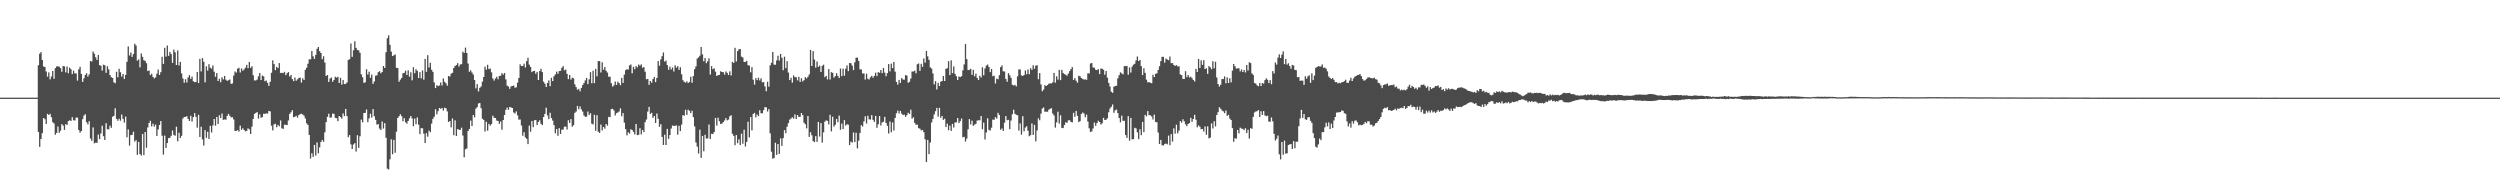 <?xml version="1.0" encoding="UTF-8"?>
<svg xmlns="http://www.w3.org/2000/svg" width="1920" height="150">
  <path d="M0 75.000h1v1.000H0zM1 75.000h1v1.000H1zM2 75.000h1v1.000H2zM3 75.000h1v1.000H3zM4 75.000h1v1.000H4zM5 75.000h1v1.000H5zM6 75.000h1v1.000H6zM7 75.000h1v1.000H7zM8 75.000h1v1.000H8zM9 75.000h1v1.000H9zM10 75.000h1v1.000H10zM11 75.000h1v1.000H11zM12 75.000h1v1.000H12zM13 75.000h1v1.000H13zM14 75.000h1v1.000H14zM15 75.000h1v1.000H15zM16 75.000h1v1.000H16zM17 75.000h1v1.000H17zM18 75.000h1v1.000H18zM19 75.000h1v1.000H19zM20 75.000h1v1.000H20zM21 75.000h1v1.000H21zM22 75.000h1v1.000H22zM23 75.000h1v1.000H23zM24 75.000h1v1.000H24zM25 75.000h1v1.000H25zM26 75.000h1v1.000H26zM27 75.000h1v1.000H27zM28 75.000h1v1.000H28zM29 50.083h1v51.246H29zM30 41.267h1v71.532H30zM31 40.017h1v66.664H31zM32 46.018h1v56.265H32zM33 51.062h1v39.559H33zM34 51.481h1v40.045H34zM35 54.867h1v40.299H35zM36 58.852h1v28.560H36zM37 55.598h1v32.713H37zM38 60.931h1v26.444H38zM39 58.722h1v31.353H39zM40 54.542h1v39.316H40zM41 60.488h1v34.362H41zM42 52.378h1v51.122H42zM43 51.064h1v51.018H43zM44 50.904h1v46.274H44zM45 51.264h1v50.686H45zM46 52.339h1v47.990H46zM47 55.162h1v40.151H47zM48 50.762h1v45.712H48zM49 50.931h1v48.831H49zM50 55.569h1v39.711H50zM51 51.106h1v44.894H51zM52 56.242h1v36.814H52zM53 51.917h1v40.453H53zM54 53.171h1v39.732H54zM55 56.930h1v33.060H55zM56 54.281h1v38.068H56zM57 56.392h1v36.123H57zM58 56.353h1v33.943H58zM59 61.913h1v28.408H59zM60 53.237h1v46.651H60zM61 51.280h1v50.633H61zM62 56.789h1v43.850H62zM63 62.871h1v28.663H63zM64 60.149h1v28.641H64zM65 57.549h1v30.163H65zM66 56.289h1v37.635H66zM67 58.816h1v36.739H67zM68 57.154h1v35.939H68zM69 46.901h1v59.454H69zM70 47.271h1v60.866H70zM71 39.569h1v58.286H71zM72 41.252h1v68.814H72zM73 43.981h1v65.566H73zM74 46.008h1v63.738H74zM75 42.166h1v61.232H75zM76 50.023h1v56.844H76zM77 50.488h1v51.976H77zM78 54.246h1v42.251H78zM79 49.680h1v54.920H79zM80 50.101h1v57.432H80zM81 55.905h1v38.707H81zM82 50.856h1v48.359H82zM83 53.234h1v46.109H83zM84 57.590h1v38.885H84zM85 59.290h1v38.860H85zM86 59.850h1v29.794H86zM87 63.236h1v25.774H87zM88 63.875h1v19.286H88zM89 55.094h1v36.212H89zM90 59.343h1v33.357H90zM91 52.826h1v38.359H91zM92 55.486h1v37.247H92zM93 58.836h1v29.109H93zM94 56.809h1v34.486H94zM95 60.616h1v33.540H95zM96 57.554h1v31.978H96zM97 47.469h1v57.939H97zM98 35.651h1v63.718H98zM99 42.575h1v69.248H99zM100 40.368h1v63.410H100zM101 43.715h1v59.886H101zM102 41.522h1v59.627H102zM103 33.577h1v75.159H103zM104 34.973h1v72.643H104zM105 46.538h1v72.370H105zM106 45.618h1v63.397H106zM107 51.706h1v66.614H107zM108 41.082h1v78.437H108zM109 43.636h1v59.290H109zM110 46.277h1v72.883H110zM111 46.796h1v54.562H111zM112 48.513h1v64.929H112zM113 54.555h1v43.346H113zM114 54.111h1v40.358H114zM115 57.651h1v35.103H115zM116 56.648h1v40.418H116zM117 58.991h1v35.986H117zM118 60.203h1v37.006H118zM119 59.372h1v36.322H119zM120 56.569h1v47.832H120zM121 53.376h1v46.007H121zM122 57.616h1v38.441H122zM123 55.464h1v37.504H123zM124 43.609h1v60.635H124zM125 49.028h1v69.685H125zM126 36.715h1v67.432H126zM127 43.484h1v70.224H127zM128 34.974h1v74.878H128zM129 42.896h1v63.252H129zM130 39.905h1v65.939H130zM131 41.563h1v62.682H131zM132 48.336h1v51.884H132zM133 38.095h1v65.484H133zM134 40.185h1v64.075H134zM135 49.944h1v47.387H135zM136 38.726h1v69.810H136zM137 50.337h1v51.618H137zM138 47.491h1v58.468H138zM139 56.384h1v47.888H139zM140 60.296h1v30.746H140zM141 63.534h1v26.333H141zM142 60.823h1v28.923H142zM143 63.366h1v25.832H143zM144 59.419h1v31.911H144zM145 57.661h1v35.291H145zM146 60.561h1v28.305H146zM147 58.899h1v34.504H147zM148 62.401h1v27.484H148zM149 63.130h1v23.688H149zM150 62.993h1v26.724H150zM151 55.260h1v42.766H151zM152 63.818h1v24.328H152zM153 45.213h1v60.022H153zM154 54.842h1v42.489H154zM155 44.636h1v62.440H155zM156 47.419h1v64.325H156zM157 63.235h1v36.709H157zM158 50.954h1v54.853H158zM159 54.212h1v46.987H159zM160 49.283h1v57.426H160zM161 51.983h1v44.684H161zM162 52.712h1v49.019H162zM163 50.288h1v46.017H163zM164 55.042h1v36.350H164zM165 58.953h1v37.552H165zM166 56.132h1v33.707H166zM167 62.231h1v32.929H167zM168 60.532h1v27.991H168zM169 63.180h1v27.417H169zM170 59.383h1v27.798H170zM171 61.001h1v31.060H171zM172 58.315h1v33.359H172zM173 61.210h1v30.761H173zM174 62.089h1v26.898H174zM175 61.646h1v25.798H175zM176 61.006h1v27.904H176zM177 64.389h1v25.780H177zM178 64.037h1v25.985H178zM179 58.054h1v33.675H179zM180 54.874h1v45.665H180zM181 55.778h1v44.745H181zM182 52.669h1v47.280H182zM183 52.086h1v48.985H183zM184 55.699h1v40.749H184zM185 52.521h1v47.176H185zM186 54.300h1v44.225H186zM187 53.255h1v46.568H187zM188 51.983h1v48.862H188zM189 49.794h1v50.721H189zM190 52.401h1v46.151H190zM191 47.582h1v51.824H191zM192 52.112h1v50.788H192zM193 50.915h1v46.371H193zM194 57.757h1v33.522H194zM195 61.817h1v25.620H195zM196 61.767h1v24.951H196zM197 61.142h1v24.926H197zM198 58.637h1v32.447H198zM199 56.087h1v31.790H199zM200 61.445h1v28.995H200zM201 57.994h1v31.928H201zM202 58.618h1v28.732H202zM203 62.344h1v25.166H203zM204 61.875h1v25.112H204zM205 63.601h1v23.640H205zM206 65.959h1v19.233H206zM207 62.821h1v22.718H207zM208 55.837h1v40.714H208zM209 46.328h1v53.821H209zM210 49.213h1v46.326H210zM211 53.876h1v41.212H211zM212 51.280h1v46.391H212zM213 52.305h1v43.655H213zM214 48.460h1v48.545H214zM215 56.018h1v36.501H215zM216 55.934h1v42.619H216zM217 56.153h1v42.825H217zM218 55.137h1v40.639H218zM219 57.742h1v38.077H219zM220 56.219h1v39.861H220zM221 55.322h1v37.211H221zM222 58.782h1v28.700H222zM223 57.538h1v28.680H223zM224 60.714h1v23.917H224zM225 62.320h1v27.697H225zM226 59.520h1v30.143H226zM227 62.028h1v26.893H227zM228 60.923h1v29.425H228zM229 59.962h1v28.405H229zM230 59.569h1v28.118H230zM231 63.449h1v23.917H231zM232 60.148h1v27.783H232zM233 61.447h1v27.411H233zM234 53.595h1v37.407H234zM235 52.029h1v42.705H235zM236 48.952h1v46.974H236zM237 45.543h1v58.090H237zM238 45.559h1v76.202H238zM239 39.150h1v78.545H239zM240 43.248h1v77.283H240zM241 45.214h1v66.084H241zM242 42.147h1v77.357H242zM243 37.493h1v71.863H243zM244 36.115h1v81.661H244zM245 39.246h1v73.899H245zM246 40.700h1v68.289H246zM247 45.477h1v62.013H247zM248 43.192h1v65.730H248zM249 48.014h1v53.627H249zM250 58.310h1v35.496H250zM251 57.623h1v32.151H251zM252 62.932h1v24.434H252zM253 60.300h1v30.141H253zM254 59.542h1v30.581H254zM255 62.795h1v24.437H255zM256 61.383h1v26.063H256zM257 58.986h1v31.526H257zM258 59.616h1v31.171H258zM259 58.981h1v34.053H259zM260 63.751h1v25.341H260zM261 59.774h1v30.148H261zM262 64.959h1v26.119H262zM263 61.447h1v25.631H263zM264 64.580h1v24.612H264zM265 64.400h1v19.242H265zM266 63.271h1v25.917H266zM267 45.970h1v59.418H267zM268 45.530h1v58.228H268zM269 33.382h1v77.517H269zM270 43.665h1v70.781H270zM271 38.584h1v72.374H271zM272 31.702h1v78.238H272zM273 36.787h1v79.567H273zM274 38.371h1v65.449H274zM275 38.691h1v74.853H275zM276 40.548h1v64.102H276zM277 57.076h1v34.796H277zM278 59.299h1v34.723H278zM279 63.622h1v23.165H279zM280 63.249h1v23.420H280zM281 53.172h1v30.947H281zM282 57.254h1v36.543H282zM283 55.058h1v35.851H283zM284 59.768h1v27.562H284zM285 57.316h1v33.015H285zM286 64.413h1v19.365H286zM287 62.534h1v26.799H287zM288 58.142h1v33.936H288zM289 57.801h1v37.870H289zM290 55.449h1v39.873H290zM291 54.700h1v44.016H291zM292 56.264h1v43.593H292zM293 55.255h1v38.063H293zM294 50.683h1v48.017H294zM295 52.172h1v42.398H295zM296 40.070h1v65.751H296zM297 29.320h1v100.242H297zM298 27.146h1v103.005H298zM299 34.422h1v87.946H299zM300 39.623h1v67.366H300zM301 43.069h1v75.399H301zM302 42.492h1v64.934H302zM303 41.841h1v75.457H303zM304 52.069h1v49.084H304zM305 52.278h1v38.332H305zM306 62.759h1v26.481H306zM307 61.112h1v26.659H307zM308 59.839h1v29.420H308zM309 56.255h1v36.902H309zM310 55.928h1v34.825H310zM311 54.250h1v39.643H311zM312 57.590h1v37.381H312zM313 53.996h1v38.881H313zM314 58.821h1v32.037H314zM315 55.548h1v33.525H315zM316 61.670h1v29.263H316zM317 51.595h1v45.318H317zM318 56.196h1v34.871H318zM319 53.182h1v42.211H319zM320 54.367h1v35.847H320zM321 59.894h1v35.827H321zM322 55.416h1v47.587H322zM323 60.206h1v38.181H323zM324 54.133h1v44.449H324zM325 61.187h1v41.455H325zM326 45.233h1v64.604H326zM327 55.168h1v47.058H327zM328 42.404h1v62.562H328zM329 51.792h1v48.496H329zM330 48.173h1v53.417H330zM331 53.553h1v41.348H331zM332 55.169h1v36.128H332zM333 63.284h1v26.363H333zM334 67.647h1v16.259H334zM335 65.439h1v22.391H335zM336 66.150h1v19.219H336zM337 65.636h1v17.329H337zM338 63.317h1v20.271H338zM339 65.713h1v17.159H339zM340 60.277h1v24.663H340zM341 62.813h1v19.936H341zM342 63.929h1v19.272H342zM343 65.793h1v19.749H343zM344 58.331h1v35.390H344zM345 58.843h1v34.102H345zM346 56.566h1v41.302H346zM347 55.925h1v35.067H347zM348 52.205h1v51.648H348zM349 50.671h1v41.720H349zM350 49.936h1v54.513H350zM351 48.509h1v50.598H351zM352 51.098h1v48.603H352zM353 49.485h1v50.261H353zM354 49.274h1v48.793H354zM355 39.727h1v64.349H355zM356 40.602h1v80.243H356zM357 36.542h1v78.083H357zM358 40.652h1v73.387H358zM359 48.767h1v51.867H359zM360 55.097h1v43.899H360zM361 54.006h1v38.629H361zM362 55.697h1v41.113H362zM363 57.284h1v31.063H363zM364 61.463h1v28.689H364zM365 67.914h1v15.532H365zM366 64.628h1v17.640H366zM367 70.205h1v9.258H367zM368 67.456h1v11.627H368zM369 66.412h1v16.670H369zM370 62.645h1v28.519H370zM371 59.159h1v32.886H371zM372 51.179h1v49.847H372zM373 53.511h1v40.044H373zM374 49.791h1v50.562H374zM375 53.087h1v42.062H375zM376 52.598h1v43.903H376zM377 55.563h1v39.729H377zM378 60.309h1v28.563H378zM379 61.917h1v28.530H379zM380 60.236h1v30.411H380zM381 58.982h1v33.580H381zM382 60.879h1v32.034H382zM383 58.304h1v36.803H383zM384 58.232h1v35.094H384zM385 56.154h1v43.481H385zM386 57.271h1v34.872H386zM387 56.070h1v32.238H387zM388 60.996h1v23.339H388zM389 65.757h1v16.879H389zM390 66.484h1v17.902H390zM391 68.269h1v13.870H391zM392 66.377h1v16.135H392zM393 66.034h1v16.912H393zM394 65.673h1v20.694H394zM395 67.397h1v19.815H395zM396 67.084h1v18.471H396zM397 63.489h1v25.152H397zM398 59.834h1v32.084H398zM399 49.400h1v42.325H399zM400 50.729h1v45.699H400zM401 50.654h1v53.608H401zM402 48.896h1v52.635H402zM403 51.813h1v53.727H403zM404 46.970h1v59.625H404zM405 44.334h1v66.383H405zM406 49.608h1v46.857H406zM407 51.350h1v49.756H407zM408 55.382h1v37.584H408zM409 54.590h1v43.103H409zM410 54.427h1v37.943H410zM411 56.692h1v35.467H411zM412 55.183h1v40.867H412zM413 61.448h1v32.217H413zM414 54.522h1v37.822H414zM415 52.830h1v42.245H415zM416 55.353h1v40.761H416zM417 62.746h1v27.127H417zM418 64.266h1v23.171H418zM419 66.834h1v15.913H419zM420 63.766h1v24.923H420zM421 61.723h1v29.761H421zM422 66.224h1v20.345H422zM423 59.732h1v30.945H423zM424 62.240h1v30.356H424zM425 58.530h1v37.548H425zM426 57.154h1v45.222H426zM427 55.019h1v44.040H427zM428 56.675h1v47.585H428zM429 54.569h1v43.826H429zM430 54.360h1v48.522H430zM431 52.089h1v47.562H431zM432 50.788h1v48.697H432zM433 54.008h1v43.261H433zM434 53.388h1v43.827H434zM435 56.719h1v42.772H435zM436 60.752h1v31.563H436zM437 57.532h1v36.900H437zM438 61.147h1v30.342H438zM439 59.661h1v37.665H439zM440 60.184h1v35.984H440zM441 64.825h1v21.814H441zM442 66.941h1v18.693H442zM443 68.956h1v12.402H443zM444 68.241h1v15.720H444zM445 70.135h1v11.652H445zM446 67.558h1v16.448H446zM447 65.322h1v20.376H447zM448 63.783h1v24.900H448zM449 61.763h1v27.920H449zM450 59.904h1v29.715H450zM451 64.619h1v21.038H451zM452 60.947h1v27.363H452zM453 55.435h1v31.526H453zM454 63.967h1v31.005H454zM455 54.249h1v41.354H455zM456 63.838h1v24.303H456zM457 52.881h1v47.558H457zM458 58.629h1v29.861H458zM459 46.933h1v54.210H459zM460 46.919h1v55.149H460zM461 55.672h1v39.993H461zM462 47.857h1v52.313H462zM463 53.536h1v43.942H463zM464 51.474h1v47.311H464zM465 54.327h1v40.885H465zM466 55.706h1v40.789H466zM467 58.872h1v30.879H467zM468 58.923h1v31.103H468zM469 63.890h1v19.912H469zM470 66.517h1v17.065H470zM471 65.544h1v19.310H471zM472 62.611h1v26.075H472zM473 65.249h1v21.651H473zM474 62.722h1v23.672H474zM475 63.845h1v21.767H475zM476 65.501h1v17.710H476zM477 59.785h1v29.486H477zM478 63.697h1v23.115H478zM479 57.270h1v36.892H479zM480 53.919h1v45.253H480zM481 53.074h1v50.902H481zM482 53.431h1v48.204H482zM483 50.244h1v52.384H483zM484 49.516h1v49.738H484zM485 56.308h1v43.553H485zM486 51.290h1v49.960H486zM487 53.127h1v50.161H487zM488 50.756h1v44.491H488zM489 51.738h1v52.019H489zM490 49.583h1v53.933H490zM491 50.440h1v48.022H491zM492 49.444h1v53.779H492zM493 52.031h1v47.768H493zM494 51.483h1v49.963H494zM495 55.097h1v38.767H495zM496 60.852h1v30.933H496zM497 60.620h1v25.080H497zM498 65.148h1v16.901H498zM499 62.211h1v25.245H499zM500 63.548h1v23.059H500zM501 60.777h1v29.736H501zM502 59.152h1v29.927H502zM503 63.093h1v31.358H503zM504 59.851h1v27.369H504zM505 46.896h1v44.319H505zM506 50.470h1v46.926H506zM507 45.656h1v49.690H507zM508 43.152h1v61.945H508zM509 40.288h1v71.013H509zM510 47.308h1v56.102H510zM511 46.542h1v64.832H511zM512 49.998h1v48.975H512zM513 53.588h1v53.072H513zM514 51.146h1v52.594H514zM515 53.335h1v45.358H515zM516 51.847h1v44.556H516zM517 54.904h1v41.791H517zM518 50.151h1v46.474H518zM519 51.985h1v44.318H519zM520 50.786h1v52.647H520zM521 53.724h1v42.895H521zM522 51.630h1v49.007H522zM523 57.035h1v38.678H523zM524 61.569h1v26.867H524zM525 62.884h1v26.009H525zM526 63.474h1v20.828H526zM527 62.396h1v25.850H527zM528 63.816h1v20.396H528zM529 62.909h1v22.157H529zM530 58.941h1v27.958H530zM531 63.520h1v21.529H531zM532 58.436h1v31.563H532zM533 53.112h1v43.956H533zM534 51.018h1v58.473H534zM535 44.943h1v67.660H535zM536 44.013h1v73.922H536zM537 42.744h1v56.839H537zM538 36.107h1v85.138H538zM539 41.713h1v62.703H539zM540 47.033h1v69.127H540zM541 44.531h1v58.952H541zM542 48.541h1v57.849H542zM543 47.061h1v59.251H543zM544 44.804h1v50.807H544zM545 57.258h1v49.434H545zM546 50.807h1v51.931H546zM547 53.144h1v49.796H547zM548 52.456h1v49.000H548zM549 55.046h1v35.522H549zM550 58.375h1v38.096H550zM551 57.662h1v32.705H551zM552 57.501h1v35.655H552zM553 54.726h1v40.481H553zM554 55.286h1v39.653H554zM555 55.440h1v38.306H555zM556 57.317h1v35.222H556zM557 54.903h1v35.761H557zM558 55.960h1v36.448H558zM559 57.586h1v34.266H559zM560 54.793h1v34.481H560zM561 57.981h1v30.534H561zM562 47.489h1v55.197H562zM563 48.326h1v56.029H563zM564 36.714h1v74.788H564zM565 47.202h1v56.515H565zM566 39.269h1v70.706H566zM567 37.869h1v69.161H567zM568 37.576h1v73.764H568zM569 43.456h1v59.210H569zM570 44.152h1v66.256H570zM571 47.592h1v52.045H571zM572 47.582h1v64.894H572zM573 46.716h1v62.238H573zM574 50.070h1v43.414H574zM575 50.333h1v55.210H575zM576 55.568h1v34.330H576zM577 51.572h1v48.583H577zM578 61.212h1v26.288H578zM579 64.976h1v21.709H579zM580 60.020h1v30.090H580zM581 61.549h1v26.422H581zM582 59.671h1v29.503H582zM583 61.798h1v22.813H583zM584 60.136h1v26.830H584zM585 63.256h1v23.709H585zM586 63.031h1v21.572H586zM587 66.404h1v15.886H587zM588 70.076h1v12.425H588zM589 62.766h1v22.868H589zM590 66.563h1v17.261H590zM591 50.162h1v52.236H591zM592 48.189h1v68.293H592zM593 39.896h1v82.009H593zM594 49.552h1v71.671H594zM595 49.784h1v59.857H595zM596 46.369h1v72.525H596zM597 42.819h1v67.775H597zM598 46.556h1v71.659H598zM599 41.401h1v64.906H599zM600 44.415h1v67.596H600zM601 53.937h1v52.127H601zM602 43.512h1v56.423H602zM603 52.351h1v49.996H603zM604 46.978h1v50.332H604zM605 55.687h1v38.869H605zM606 61.479h1v30.432H606zM607 59.760h1v31.286H607zM608 63.503h1v26.556H608zM609 57.905h1v33.197H609zM610 59.267h1v28.616H610zM611 59.263h1v32.137H611zM612 61.771h1v26.574H612zM613 59.041h1v30.789H613zM614 62.945h1v26.754H614zM615 60.132h1v26.646H615zM616 62.529h1v25.878H616zM617 61.614h1v32.663H617zM618 59.269h1v36.226H618zM619 60.185h1v38.428H619zM620 58.973h1v30.096H620zM621 57.182h1v47.970H621zM622 38.420h1v63.136H622zM623 50.682h1v53.211H623zM624 39.247h1v69.080H624zM625 45.722h1v63.441H625zM626 51.991h1v52.577H626zM627 47.201h1v61.766H627zM628 51.346h1v42.275H628zM629 50.397h1v54.484H629zM630 55.282h1v39.257H630zM631 50.584h1v58.933H631zM632 49.685h1v51.952H632zM633 59.276h1v34.150H633zM634 58.295h1v34.127H634zM635 60.954h1v31.937H635zM636 53.048h1v42.489H636zM637 61.070h1v27.074H637zM638 55.466h1v45.470H638zM639 55.921h1v33.733H639zM640 59.574h1v37.644H640zM641 58.445h1v37.397H641zM642 56.240h1v35.081H642zM643 58.330h1v35.511H643zM644 59.920h1v28.869H644zM645 52.613h1v47.086H645zM646 58.462h1v36.394H646zM647 52.752h1v46.372H647zM648 58.099h1v34.178H648zM649 52.804h1v43.683H649zM650 50.212h1v45.185H650zM651 54.618h1v41.164H651zM652 48.436h1v62.960H652zM653 48.518h1v60.234H653zM654 50.353h1v59.215H654zM655 53.795h1v48.004H655zM656 47.894h1v61.210H656zM657 44.320h1v57.609H657zM658 44.222h1v69.744H658zM659 46.781h1v61.235H659zM660 53.236h1v48.882H660zM661 53.362h1v42.745H661zM662 56.350h1v40.798H662zM663 56.409h1v36.816H663zM664 61.126h1v28.145H664zM665 56.579h1v38.364H665zM666 60.449h1v28.432H666zM667 61.058h1v30.610H667zM668 59.361h1v32.488H668zM669 58.216h1v30.203H669zM670 59.720h1v32.347H670zM671 58.290h1v35.296H671zM672 55.822h1v33.229H672zM673 58.464h1v39.670H673zM674 55.400h1v40.021H674zM675 55.900h1v33.218H675zM676 53.771h1v42.637H676zM677 56.163h1v37.889H677zM678 52.213h1v41.260H678zM679 55.827h1v33.920H679zM680 58.590h1v35.812H680zM681 56.181h1v40.435H681zM682 49.192h1v53.341H682zM683 54.850h1v38.512H683zM684 48.886h1v52.708H684zM685 52.342h1v41.731H685zM686 47.557h1v52.704H686zM687 55.048h1v35.530H687zM688 62.894h1v24.163H688zM689 65.031h1v19.924H689zM690 61.408h1v25.736H690zM691 63.705h1v21.483H691zM692 59.962h1v27.299H692zM693 61.078h1v27.281H693zM694 61.191h1v26.878H694zM695 57.658h1v32.076H695zM696 58.093h1v30.307H696zM697 63.610h1v22.993H697zM698 62.836h1v24.680H698zM699 60.316h1v23.893H699zM700 54.936h1v36.205H700zM701 54.904h1v35.165H701zM702 54.251h1v40.110H702zM703 56.309h1v39.576H703zM704 49.362h1v46.334H704zM705 48.719h1v49.750H705zM706 54.438h1v44.362H706zM707 49.001h1v51.209H707zM708 51.370h1v48.431H708zM709 44.852h1v56.679H709zM710 48.127h1v58.880H710zM711 39.097h1v85.364H711zM712 43.286h1v64.182H712zM713 45.980h1v72.397H713zM714 51.698h1v57.770H714zM715 52.697h1v41.367H715zM716 56.413h1v34.954H716zM717 64.825h1v23.068H717zM718 62.294h1v23.116H718zM719 68.689h1v14.221H719zM720 63.614h1v25.956H720zM721 66.065h1v16.787H721zM722 62.740h1v27.657H722zM723 62.236h1v26.807H723zM724 58.345h1v33.649H724zM725 62.219h1v28.988H725zM726 52.877h1v44.688H726zM727 52.389h1v42.605H727zM728 46.987h1v53.010H728zM729 57.656h1v38.848H729zM730 46.337h1v54.231H730zM731 56.162h1v38.964H731zM732 51.016h1v46.945H732zM733 56.805h1v37.226H733zM734 58.533h1v35.431H734zM735 61.453h1v29.244H735zM736 58.790h1v35.655H736zM737 59.210h1v33.794H737zM738 58.515h1v32.525H738zM739 54.027h1v51.431H739zM740 49.435h1v55.609H740zM741 33.730h1v74.952H741zM742 45.402h1v61.076H742zM743 53.810h1v45.486H743zM744 53.650h1v37.788H744zM745 52.859h1v42.755H745zM746 57.474h1v35.217H746zM747 53.608h1v43.083H747zM748 58.581h1v37.163H748zM749 56.524h1v38.613H749zM750 59.875h1v32.734H750zM751 61.458h1v30.915H751zM752 58.157h1v34.257H752zM753 59.549h1v29.596H753zM754 51.675h1v47.599H754zM755 57.803h1v36.360H755zM756 52.582h1v54.511H756zM757 50.407h1v51.333H757zM758 49.551h1v41.280H758zM759 51.345h1v48.344H759zM760 55.393h1v44.933H760zM761 52.965h1v45.084H761zM762 58.499h1v33.367H762zM763 58.115h1v33.908H763zM764 64.081h1v25.915H764zM765 60.309h1v30.789H765zM766 60.857h1v25.797H766zM767 57.763h1v30.616H767zM768 51.568h1v48.065H768zM769 50.238h1v48.404H769zM770 54.808h1v45.754H770zM771 54.896h1v39.382H771zM772 60.631h1v28.531H772zM773 62.768h1v29.619H773zM774 56.161h1v35.896H774zM775 57.798h1v41.388H775zM776 59.816h1v32.771H776zM777 65.084h1v22.680H777zM778 65.635h1v18.646H778zM779 65.149h1v22.230H779zM780 66.374h1v21.769H780zM781 58.631h1v29.898H781zM782 53.274h1v47.021H782zM783 53.369h1v41.415H783zM784 57.850h1v45.519H784zM785 58.368h1v30.883H785zM786 57.588h1v43.300H786zM787 54.106h1v43.901H787zM788 57.036h1v39.927H788zM789 53.348h1v47.072H789zM790 56.970h1v47.660H790zM791 52.366h1v51.484H791zM792 53.690h1v41.055H792zM793 50.117h1v53.489H793zM794 52.821h1v43.083H794zM795 50.370h1v58.207H795zM796 50.142h1v50.034H796zM797 60.804h1v30.099H797zM798 56.111h1v36.248H798zM799 64.877h1v22.426H799zM800 70.064h1v13.288H800zM801 68.818h1v13.733H801zM802 65.485h1v20.357H802zM803 66.080h1v19.620H803zM804 65.265h1v20.613H804zM805 64.313h1v19.971H805zM806 64.026h1v19.538H806zM807 64.060h1v19.058H807zM808 63.230h1v23.960H808zM809 56.024h1v32.675H809zM810 63.473h1v34.538H810zM811 58.639h1v35.373H811zM812 61.154h1v24.626H812zM813 53.592h1v41.273H813zM814 61.520h1v27.069H814zM815 53.654h1v44.527H815zM816 56.002h1v42.428H816zM817 56.882h1v39.215H817zM818 57.417h1v36.493H818zM819 58.174h1v36.179H819zM820 56.499h1v35.947H820zM821 54.650h1v37.645H821zM822 53.080h1v40.567H822zM823 51.526h1v42.456H823zM824 61.407h1v25.235H824zM825 60.015h1v29.612H825zM826 61.970h1v23.237H826zM827 63.464h1v25.472H827zM828 58.222h1v35.583H828zM829 58.512h1v34.527H829zM830 59.933h1v27.569H830zM831 60.585h1v25.816H831zM832 61.140h1v25.992H832zM833 60.931h1v29.146H833zM834 61.266h1v26.724H834zM835 56.306h1v37.101H835zM836 56.345h1v42.212H836zM837 48.808h1v52.520H837zM838 48.319h1v52.583H838zM839 51.790h1v46.887H839zM840 51.998h1v42.084H840zM841 53.627h1v42.982H841zM842 53.809h1v40.693H842zM843 53.108h1v39.632H843zM844 56.942h1v36.758H844zM845 52.649h1v42.967H845zM846 52.812h1v41.880H846zM847 53.540h1v36.998H847zM848 57.357h1v34.828H848zM849 54.506h1v37.428H849zM850 59.645h1v31.219H850zM851 63.644h1v22.566H851zM852 66.455h1v16.912H852zM853 70.448h1v11.592H853zM854 71.246h1v8.967H854zM855 66.605h1v20.028H855zM856 66.043h1v18.685H856zM857 65.828h1v18.278H857zM858 60.157h1v26.689H858zM859 57.736h1v32.933H859zM860 55.533h1v38.419H860zM861 56.352h1v32.496H861zM862 57.089h1v35.731H862zM863 50.755h1v41.997H863zM864 50.864h1v52.853H864zM865 50.627h1v55.266H865zM866 57.354h1v31.827H866zM867 51.763h1v56.248H867zM868 55.729h1v34.827H868zM869 51.175h1v55.857H869zM870 49.670h1v57.179H870zM871 48.963h1v49.184H871zM872 46.396h1v52.271H872zM873 43.346h1v58.283H873zM874 46.869h1v59.998H874zM875 46.004h1v53.282H875zM876 50.807h1v53.020H876zM877 57.647h1v35.963H877zM878 52.419h1v49.054H878zM879 55.950h1v32.281H879zM880 61.210h1v28.123H880zM881 63.212h1v22.136H881zM882 63.091h1v25.331H882zM883 63.609h1v24.954H883zM884 63.878h1v25.611H884zM885 57.350h1v34.381H885zM886 59.170h1v28.824H886zM887 56.603h1v37.062H887zM888 56.335h1v37.641H888zM889 53.763h1v48.001H889zM890 50.891h1v59.714H890zM891 46.956h1v60.510H891zM892 43.599h1v67.894H892zM893 43.691h1v68.104H893zM894 48.108h1v62.550H894zM895 45.029h1v65.190H895zM896 45.723h1v65.119H896zM897 46.211h1v57.952H897zM898 43.440h1v68.131H898zM899 48.513h1v54.475H899zM900 48.418h1v60.348H900zM901 49.902h1v48.655H901zM902 50.625h1v52.046H902zM903 50.043h1v45.713H903zM904 50.986h1v51.389H904zM905 50.955h1v49.323H905zM906 57.136h1v35.835H906zM907 57.712h1v36.448H907zM908 60.590h1v31.006H908zM909 60.607h1v32.585H909zM910 54.685h1v40.806H910zM911 59.243h1v37.694H911zM912 57.576h1v37.633H912zM913 59.435h1v35.056H913zM914 58.871h1v31.577H914zM915 60.036h1v33.509H915zM916 61.436h1v29.970H916zM917 62.542h1v25.604H917zM918 52.829h1v39.147H918zM919 55.228h1v42.587H919zM920 45.275h1v51.013H920zM921 52.203h1v45.130H921zM922 46.315h1v52.975H922zM923 49.827h1v49.223H923zM924 46.215h1v54.864H924zM925 52.977h1v44.126H925zM926 52.486h1v51.009H926zM927 56.707h1v40.331H927zM928 50.741h1v55.536H928zM929 51.753h1v53.900H929zM930 53.213h1v41.549H930zM931 47.075h1v51.584H931zM932 52.495h1v40.572H932zM933 47.390h1v49.679H933zM934 59.511h1v28.823H934zM935 64.559h1v21.604H935zM936 66.504h1v15.857H936zM937 65.080h1v18.450H937zM938 60.728h1v24.116H938zM939 60.736h1v24.810H939zM940 58.652h1v28.260H940zM941 63.983h1v20.929H941zM942 59.442h1v29.521H942zM943 63.746h1v24.468H943zM944 60.087h1v30.977H944zM945 63.268h1v28.916H945zM946 54.212h1v44.178H946zM947 49.121h1v59.771H947zM948 50.891h1v55.240H948zM949 52.749h1v53.738H949zM950 52.483h1v47.356H950zM951 52.418h1v50.013H951zM952 54.820h1v43.238H952zM953 53.329h1v45.392H953zM954 55.314h1v43.703H954zM955 53.713h1v46.270H955zM956 55.651h1v42.808H956zM957 49.895h1v52.279H957zM958 54.180h1v45.484H958zM959 47.815h1v58.572H959zM960 48.441h1v50.000H960zM961 56.297h1v42.625H961zM962 57.509h1v32.320H962zM963 63.700h1v22.675H963zM964 64.282h1v21.321H964zM965 65.574h1v19.835H965zM966 66.193h1v18.334H966zM967 63.695h1v26.230H967zM968 66.043h1v19.479H968zM969 63.736h1v24.578H969zM970 64.185h1v21.168H970zM971 61.565h1v27.134H971zM972 60.160h1v29.067H972zM973 61.225h1v27.630H973zM974 63.784h1v29.616H974zM975 61.523h1v31.962H975zM976 64.697h1v25.530H976zM977 54.584h1v38.592H977zM978 56.409h1v46.386H978zM979 47.973h1v59.959H979zM980 49.626h1v56.945H980zM981 44.267h1v59.844H981zM982 41.713h1v76.791H982zM983 44.527h1v77.892H983zM984 41.966h1v67.074H984zM985 39.444h1v79.374H985zM986 49.276h1v58.735H986zM987 45.329h1v72.732H987zM988 49.630h1v68.098H988zM989 48.607h1v62.731H989zM990 50.723h1v60.124H990zM991 52.759h1v57.876H991zM992 49.827h1v64.582H992zM993 50.277h1v58.095H993zM994 53.670h1v60.195H994zM995 53.937h1v54.913H995zM996 59.359h1v49.484H996zM997 59.082h1v37.823H997zM998 62.056h1v28.922H998zM999 61.860h1v22.519H999zM1000 61.931h1v28.589H1000zM1001 65.158h1v22.405H1001zM1002 58.573h1v33.003H1002zM1003 60.453h1v31.649H1003zM1004 58.601h1v31.549H1004zM1005 57.870h1v32.081H1005zM1006 63.579h1v29.195H1006zM1007 56.371h1v38.010H1007zM1008 61.543h1v40.713H1008zM1009 58.077h1v47.979H1009zM1010 52.143h1v60.561H1010zM1011 51.459h1v61.897H1011zM1012 50.743h1v60.168H1012zM1013 51.046h1v55.326H1013zM1014 51.041h1v56.635H1014zM1015 49.480h1v51.996H1015zM1016 52.077h1v49.390H1016zM1017 51.866h1v45.938H1017zM1018 52.819h1v41.456H1018zM1019 54.763h1v42.289H1019zM1020 58.727h1v35.275H1020zM1021 59.852h1v39.250H1021zM1022 60.730h1v34.224H1022zM1023 59.835h1v38.540H1023zM1024 61.292h1v31.229H1024zM1025 63.090h1v26.713H1025zM1026 63.043h1v23.454H1026zM1027 64.073h1v22.265H1027zM1028 63.540h1v22.689H1028zM1029 63.964h1v22.068H1029zM1030 63.195h1v21.576H1030zM1031 62.976h1v22.193H1031zM1032 62.277h1v24.683H1032zM1033 61.219h1v26.256H1033zM1034 63.606h1v29.648H1034zM1035 63.646h1v33.429H1035zM1036 61.870h1v32.931H1036zM1037 59.690h1v38.370H1037zM1038 62.215h1v30.875H1038zM1039 60.269h1v34.677H1039zM1040 58.932h1v33.797H1040zM1041 58.346h1v34.107H1041zM1042 57.675h1v36.242H1042zM1043 57.502h1v38.734H1043zM1044 56.825h1v38.983H1044zM1045 58.454h1v37.706H1045zM1046 60.703h1v35.180H1046zM1047 61.949h1v33.158H1047zM1048 61.577h1v32.055H1048zM1049 60.609h1v33.984H1049zM1050 59.503h1v33.576H1050zM1051 59.341h1v33.898H1051zM1052 59.820h1v35.965H1052zM1053 60.048h1v35.753H1053zM1054 60.142h1v37.099H1054zM1055 59.665h1v36.754H1055zM1056 60.798h1v33.914H1056zM1057 61.145h1v33.180H1057zM1058 63.555h1v29.362H1058zM1059 63.992h1v27.426H1059zM1060 65.632h1v24.185H1060zM1061 67.677h1v18.582H1061zM1062 65.364h1v18.183H1062zM1063 64.845h1v17.917H1063zM1064 64.730h1v18.469H1064zM1065 64.100h1v18.158H1065zM1066 65.874h1v18.882H1066zM1067 65.513h1v18.958H1067zM1068 65.298h1v19.956H1068zM1069 65.399h1v19.498H1069zM1070 64.888h1v19.565H1070zM1071 67.005h1v16.452H1071zM1072 66.400h1v18.317H1072zM1073 68.049h1v15.289H1073zM1074 68.086h1v15.479H1074zM1075 69.408h1v13.644H1075zM1076 68.757h1v13.948H1076zM1077 69.394h1v13.714H1077zM1078 68.847h1v12.550H1078zM1079 69.371h1v14.280H1079zM1080 68.573h1v14.294H1080zM1081 66.539h1v14.939H1081zM1082 65.066h1v16.541H1082zM1083 67.465h1v12.976H1083zM1084 65.907h1v16.412H1084zM1085 66.796h1v15.007H1085zM1086 68.213h1v13.974H1086zM1087 67.369h1v16.847H1087zM1088 68.758h1v13.229H1088zM1089 67.081h1v17.495H1089zM1090 67.107h1v14.756H1090zM1091 65.183h1v21.003H1091zM1092 65.199h1v19.050H1092zM1093 64.927h1v22.410H1093zM1094 65.942h1v21.358H1094zM1095 67.454h1v17.543H1095zM1096 66.288h1v20.153H1096zM1097 69.596h1v15.340H1097zM1098 66.919h1v19.494H1098zM1099 68.330h1v16.423H1099zM1100 67.598h1v18.751H1100zM1101 67.162h1v18.502H1101zM1102 66.003h1v20.742H1102zM1103 66.132h1v19.645H1103zM1104 65.562h1v18.964H1104zM1105 67.339h1v18.515H1105zM1106 66.714h1v18.310H1106zM1107 69.164h1v15.985H1107zM1108 68.393h1v16.182H1108zM1109 70.017h1v13.209H1109zM1110 67.895h1v16.099H1110zM1111 68.823h1v14.446H1111zM1112 67.770h1v16.291H1112zM1113 68.758h1v16.391H1113zM1114 68.280h1v15.128H1114zM1115 68.194h1v17.010H1115zM1116 68.617h1v14.685H1116zM1117 69.069h1v14.328H1117zM1118 68.784h1v12.924H1118zM1119 67.710h1v14.551H1119zM1120 67.290h1v14.854H1120zM1121 67.219h1v14.849H1121zM1122 67.029h1v15.228H1122zM1123 67.410h1v14.110H1123zM1124 67.866h1v12.977H1124zM1125 68.270h1v12.261H1125zM1126 68.895h1v11.078H1126zM1127 69.835h1v9.304H1127zM1128 69.763h1v8.987H1128zM1129 70.275h1v8.146H1129zM1130 70.487h1v8.173H1130zM1131 71.011h1v8.253H1131zM1132 70.546h1v9.268H1132zM1133 71.365h1v7.851H1133zM1134 69.255h1v11.697H1134zM1135 70.139h1v11.344H1135zM1136 68.313h1v13.161H1136zM1137 68.356h1v13.852H1137zM1138 70.213h1v10.081H1138zM1139 69.609h1v12.507H1139zM1140 70.953h1v8.967H1140zM1141 70.494h1v10.643H1141zM1142 71.201h1v8.792H1142zM1143 71.305h1v7.175H1143zM1144 72.805h1v5.290H1144zM1145 73.199h1v4.332H1145zM1146 72.724h1v5.103H1146zM1147 70.812h1v8.901H1147zM1148 71.348h1v8.225H1148zM1149 70.201h1v8.361H1149zM1150 70.684h1v8.402H1150zM1151 70.217h1v8.215H1151zM1152 70.900h1v8.461H1152zM1153 69.724h1v8.122H1153zM1154 70.354h1v9.205H1154zM1155 70.845h1v8.404H1155zM1156 71.035h1v7.638H1156zM1157 71.124h1v8.185H1157zM1158 70.734h1v7.524H1158zM1159 70.703h1v8.699H1159zM1160 70.975h1v8.016H1160zM1161 70.404h1v7.742H1161zM1162 70.555h1v7.954H1162zM1163 70.835h1v7.455H1163zM1164 70.953h1v6.788H1164zM1165 71.257h1v6.608H1165zM1166 72.137h1v4.797H1166zM1167 72.616h1v4.221H1167zM1168 73.333h1v3.035H1168zM1169 73.890h1v2.390H1169zM1170 73.491h1v3.144H1170zM1171 72.700h1v4.465H1171zM1172 72.263h1v5.064H1172zM1173 71.064h1v7.503H1173zM1174 71.262h1v6.431H1174zM1175 70.948h1v7.419H1175zM1176 71.608h1v5.927H1176zM1177 71.751h1v6.579H1177zM1178 71.392h1v6.637H1178zM1179 71.364h1v6.579H1179zM1180 71.296h1v7.463H1180zM1181 71.519h1v7.882H1181zM1182 71.278h1v7.764H1182zM1183 71.434h1v7.885H1183zM1184 72.108h1v6.827H1184zM1185 72.112h1v7.384H1185zM1186 72.111h1v6.820H1186zM1187 73.347h1v4.667H1187zM1188 72.943h1v5.449H1188zM1189 73.521h1v3.580H1189zM1190 72.445h1v4.914H1190zM1191 73.254h1v3.361H1191zM1192 72.662h1v5.088H1192zM1193 73.148h1v4.212H1193zM1194 72.847h1v5.284H1194zM1195 72.987h1v4.616H1195zM1196 72.807h1v5.221H1196zM1197 73.321h1v3.717H1197zM1198 72.949h1v3.966H1198zM1199 72.301h1v4.432H1199zM1200 71.481h1v6.498H1200zM1201 71.197h1v7.303H1201zM1202 71.568h1v7.013H1202zM1203 71.517h1v7.055H1203zM1204 71.445h1v7.244H1204zM1205 71.286h1v7.193H1205zM1206 72.124h1v6.279H1206zM1207 72.361h1v5.405H1207zM1208 72.238h1v5.379H1208zM1209 72.678h1v4.586H1209zM1210 73.270h1v3.643H1210zM1211 73.115h1v3.766H1211zM1212 73.523h1v2.958H1212zM1213 73.310h1v3.009H1213zM1214 73.305h1v2.981H1214zM1215 73.302h1v2.973H1215zM1216 73.087h1v3.212H1216zM1217 72.626h1v4.141H1217zM1218 73.152h1v3.832H1218zM1219 72.467h1v4.484H1219zM1220 72.991h1v3.610H1220zM1221 72.536h1v4.169H1221zM1222 72.598h1v4.183H1222zM1223 73.295h1v3.367H1223zM1224 72.808h1v4.061H1224zM1225 73.129h1v3.530H1225zM1226 72.684h1v4.213H1226zM1227 72.776h1v4.366H1227zM1228 73.169h1v4.261H1228zM1229 72.938h1v4.763H1229zM1230 73.194h1v4.501H1230zM1231 73.089h1v4.636H1231zM1232 73.453h1v4.570H1232zM1233 73.038h1v4.587H1233zM1234 72.765h1v4.632H1234zM1235 72.743h1v4.718H1235zM1236 72.935h1v4.146H1236zM1237 73.090h1v4.088H1237zM1238 73.053h1v4.206H1238zM1239 72.992h1v3.883H1239zM1240 72.865h1v4.431H1240zM1241 73.097h1v4.297H1241zM1242 72.733h1v4.210H1242zM1243 72.931h1v4.056H1243zM1244 72.958h1v3.955H1244zM1245 73.010h1v3.949H1245zM1246 73.426h1v3.654H1246zM1247 73.510h1v3.627H1247zM1248 73.543h1v3.558H1248zM1249 73.370h1v3.524H1249zM1250 73.547h1v3.240H1250zM1251 73.516h1v3.254H1251zM1252 73.651h1v3.047H1252zM1253 73.395h1v3.301H1253zM1254 73.310h1v3.605H1254zM1255 72.986h1v4.025H1255zM1256 72.615h1v4.793H1256zM1257 72.778h1v4.284H1257zM1258 72.598h1v4.744H1258zM1259 72.531h1v4.600H1259zM1260 72.717h1v4.678H1260zM1261 72.712h1v4.781H1261zM1262 72.770h1v4.598H1262zM1263 72.777h1v4.584H1263zM1264 72.688h1v4.840H1264zM1265 72.486h1v5.039H1265zM1266 72.268h1v5.364H1266zM1267 72.186h1v5.367H1267zM1268 72.228h1v5.446H1268zM1269 72.331h1v5.113H1269zM1270 72.482h1v4.920H1270zM1271 72.827h1v4.468H1271zM1272 73.169h1v3.981H1272zM1273 73.297h1v3.466H1273zM1274 73.381h1v3.254H1274zM1275 73.169h1v3.461H1275zM1276 73.547h1v3.276H1276zM1277 73.602h1v3.234H1277zM1278 73.756h1v3.076H1278zM1279 73.574h1v3.232H1279zM1280 73.693h1v2.983H1280zM1281 73.293h1v3.472H1281zM1282 73.415h1v3.361H1282zM1283 73.142h1v3.838H1283zM1284 73.062h1v4.107H1284zM1285 73.016h1v3.890H1285zM1286 72.995h1v4.112H1286zM1287 72.971h1v4.012H1287zM1288 72.982h1v4.265H1288zM1289 73.158h1v3.698H1289zM1290 72.958h1v3.938H1290zM1291 73.105h1v3.456H1291zM1292 73.443h1v3.050H1292zM1293 73.170h1v3.373H1293zM1294 73.394h1v2.831H1294zM1295 73.114h1v3.105H1295zM1296 73.599h1v2.534H1296zM1297 73.561h1v2.474H1297zM1298 73.611h1v2.690H1298zM1299 73.680h1v2.747H1299zM1300 73.492h1v2.730H1300zM1301 73.209h1v3.093H1301zM1302 73.386h1v2.897H1302zM1303 73.439h1v2.753H1303zM1304 73.640h1v2.562H1304zM1305 73.500h1v2.555H1305zM1306 73.540h1v2.511H1306zM1307 73.453h1v2.592H1307zM1308 73.714h1v2.380H1308zM1309 73.975h1v1.941H1309zM1310 73.749h1v2.040H1310zM1311 73.770h1v2.375H1311zM1312 74.069h1v1.787H1312zM1313 74.013h1v1.854H1313zM1314 74.510h1v1.368H1314zM1315 74.190h1v1.532H1315zM1316 74.360h1v1.258H1316zM1317 74.422h1v1.449H1317zM1318 74.289h1v1.648H1318zM1319 74.472h1v1.511H1319zM1320 74.255h1v1.696H1320zM1321 74.234h1v1.470H1321zM1322 74.165h1v1.914H1322zM1323 74.132h1v1.729H1323zM1324 73.704h1v2.351H1324zM1325 74.073h1v2.121H1325zM1326 74.191h1v1.707H1326zM1327 73.903h1v2.217H1327zM1328 74.268h1v1.484H1328zM1329 74.310h1v1.537H1329zM1330 74.330h1v1.625H1330zM1331 74.397h1v1.638H1331zM1332 74.243h1v1.393H1332zM1333 74.418h1v1.295H1333zM1334 74.292h1v1.567H1334zM1335 74.135h1v1.692H1335zM1336 74.025h1v2.033H1336zM1337 73.677h1v2.499H1337zM1338 73.790h1v2.602H1338zM1339 73.691h1v2.879H1339zM1340 73.616h1v2.779H1340zM1341 73.554h1v2.953H1341zM1342 73.675h1v2.885H1342zM1343 73.640h1v2.643H1343zM1344 73.524h1v3.037H1344zM1345 73.709h1v2.560H1345zM1346 73.750h1v2.506H1346zM1347 73.735h1v2.672H1347zM1348 73.863h1v2.504H1348zM1349 73.825h1v2.324H1349zM1350 73.831h1v2.324H1350zM1351 73.854h1v2.163H1351zM1352 74.054h1v1.916H1352zM1353 74.070h1v2.062H1353zM1354 74.280h1v1.708H1354zM1355 73.995h1v2.032H1355zM1356 74.059h1v1.924H1356zM1357 74.234h1v1.694H1357zM1358 73.955h1v2.019H1358zM1359 74.172h1v1.849H1359zM1360 74.080h1v1.773H1360zM1361 74.137h1v1.778H1361zM1362 74.172h1v1.672H1362zM1363 74.345h1v1.581H1363zM1364 74.214h1v1.613H1364zM1365 74.104h1v1.714H1365zM1366 73.941h1v1.900H1366zM1367 73.987h1v1.778H1367zM1368 74.053h1v1.779H1368zM1369 74.105h1v1.696H1369zM1370 74.160h1v1.506H1370zM1371 74.027h1v1.673H1371zM1372 74.210h1v1.494H1372zM1373 73.874h1v1.937H1373zM1374 74.185h1v1.615H1374zM1375 73.953h1v1.731H1375zM1376 73.952h1v1.778H1376zM1377 74.059h1v1.635H1377zM1378 74.004h1v1.790H1378zM1379 74.034h1v1.725H1379zM1380 74.165h1v1.650H1380zM1381 74.118h1v1.723H1381zM1382 74.228h1v1.447H1382zM1383 74.398h1v1.380H1383zM1384 74.334h1v1.331H1384zM1385 74.540h1v1.103H1385zM1386 74.521h1v1.000H1386zM1387 74.669h1v1.000H1387zM1388 74.597h1v1.000H1388zM1389 74.714h1v1.000H1389zM1390 74.699h1v1.000H1390zM1391 74.645h1v1.000H1391zM1392 74.389h1v1.000H1392zM1393 74.543h1v1.007H1393zM1394 74.384h1v1.204H1394zM1395 74.307h1v1.287H1395zM1396 74.284h1v1.301H1396zM1397 74.355h1v1.384H1397zM1398 74.363h1v1.278H1398zM1399 74.304h1v1.433H1399zM1400 74.370h1v1.326H1400zM1401 74.227h1v1.408H1401zM1402 74.365h1v1.317H1402zM1403 74.408h1v1.275H1403zM1404 74.301h1v1.292H1404zM1405 74.394h1v1.119H1405zM1406 74.378h1v1.098H1406zM1407 74.366h1v1.137H1407zM1408 74.497h1v1.000H1408zM1409 74.554h1v1.000H1409zM1410 74.651h1v1.000H1410zM1411 74.792h1v1.000H1411zM1412 74.675h1v1.000H1412zM1413 74.768h1v1.000H1413zM1414 74.756h1v1.000H1414zM1415 74.716h1v1.000H1415zM1416 74.588h1v1.000H1416zM1417 74.704h1v1.000H1417zM1418 74.589h1v1.000H1418zM1419 74.451h1v1.118H1419zM1420 74.332h1v1.285H1420zM1421 74.309h1v1.257H1421zM1422 74.244h1v1.283H1422zM1423 74.450h1v1.187H1423zM1424 74.259h1v1.327H1424zM1425 74.433h1v1.103H1425zM1426 74.452h1v1.104H1426zM1427 74.421h1v1.113H1427zM1428 74.532h1v1.000H1428zM1429 74.562h1v1.000H1429zM1430 74.513h1v1.000H1430zM1431 74.579h1v1.000H1431zM1432 74.616h1v1.000H1432zM1433 74.476h1v1.000H1433zM1434 74.547h1v1.000H1434zM1435 74.632h1v1.000H1435zM1436 74.581h1v1.000H1436zM1437 74.664h1v1.000H1437zM1438 74.757h1v1.000H1438zM1439 74.684h1v1.000H1439zM1440 74.734h1v1.000H1440zM1441 74.691h1v1.000H1441zM1442 74.655h1v1.000H1442zM1443 74.749h1v1.000H1443zM1444 74.630h1v1.000H1444zM1445 74.622h1v1.000H1445zM1446 74.557h1v1.000H1446zM1447 74.525h1v1.000H1447zM1448 74.496h1v1.000H1448zM1449 74.619h1v1.000H1449zM1450 74.466h1v1.000H1450zM1451 74.551h1v1.000H1451zM1452 74.573h1v1.000H1452zM1453 74.562h1v1.000H1453zM1454 74.518h1v1.000H1454zM1455 74.592h1v1.000H1455zM1456 74.510h1v1.000H1456zM1457 74.635h1v1.000H1457zM1458 74.614h1v1.000H1458zM1459 74.634h1v1.000H1459zM1460 74.641h1v1.000H1460zM1461 74.605h1v1.000H1461zM1462 74.672h1v1.000H1462zM1463 74.721h1v1.000H1463zM1464 74.661h1v1.000H1464zM1465 74.685h1v1.000H1465zM1466 74.670h1v1.000H1466zM1467 74.665h1v1.000H1467zM1468 74.684h1v1.000H1468zM1469 74.687h1v1.000H1469zM1470 74.680h1v1.000H1470zM1471 74.710h1v1.000H1471zM1472 74.680h1v1.000H1472zM1473 74.699h1v1.000H1473zM1474 74.668h1v1.000H1474zM1475 74.685h1v1.000H1475zM1476 74.624h1v1.000H1476zM1477 74.689h1v1.000H1477zM1478 74.648h1v1.000H1478zM1479 74.608h1v1.000H1479zM1480 74.618h1v1.000H1480zM1481 74.567h1v1.000H1481zM1482 74.595h1v1.000H1482zM1483 74.620h1v1.000H1483zM1484 74.594h1v1.000H1484zM1485 74.627h1v1.000H1485zM1486 74.573h1v1.000H1486zM1487 74.611h1v1.000H1487zM1488 74.562h1v1.000H1488zM1489 74.622h1v1.000H1489zM1490 74.576h1v1.000H1490zM1491 74.630h1v1.000H1491zM1492 74.640h1v1.000H1492zM1493 74.668h1v1.000H1493zM1494 74.613h1v1.000H1494zM1495 74.668h1v1.000H1495zM1496 74.626h1v1.000H1496zM1497 74.672h1v1.000H1497zM1498 74.686h1v1.000H1498zM1499 74.679h1v1.000H1499zM1500 74.653h1v1.000H1500zM1501 74.659h1v1.000H1501zM1502 74.634h1v1.000H1502zM1503 74.647h1v1.000H1503zM1504 74.656h1v1.000H1504zM1505 74.655h1v1.000H1505zM1506 74.619h1v1.000H1506zM1507 74.682h1v1.000H1507zM1508 74.646h1v1.000H1508zM1509 74.697h1v1.000H1509zM1510 74.693h1v1.000H1510zM1511 74.699h1v1.000H1511zM1512 74.706h1v1.000H1512zM1513 74.719h1v1.000H1513zM1514 74.720h1v1.000H1514zM1515 74.738h1v1.000H1515zM1516 74.721h1v1.000H1516zM1517 74.734h1v1.000H1517zM1518 74.767h1v1.000H1518zM1519 74.772h1v1.000H1519zM1520 74.748h1v1.000H1520zM1521 74.767h1v1.000H1521zM1522 74.759h1v1.000H1522zM1523 74.755h1v1.000H1523zM1524 74.749h1v1.000H1524zM1525 74.748h1v1.000H1525zM1526 74.708h1v1.000H1526zM1527 74.731h1v1.000H1527zM1528 74.731h1v1.000H1528zM1529 74.752h1v1.000H1529zM1530 74.763h1v1.000H1530zM1531 74.769h1v1.000H1531zM1532 74.780h1v1.000H1532zM1533 74.784h1v1.000H1533zM1534 74.816h1v1.000H1534zM1535 74.797h1v1.000H1535zM1536 74.804h1v1.000H1536zM1537 74.828h1v1.000H1537zM1538 74.812h1v1.000H1538zM1539 74.835h1v1.000H1539zM1540 74.799h1v1.000H1540zM1541 74.823h1v1.000H1541zM1542 74.826h1v1.000H1542zM1543 74.804h1v1.000H1543zM1544 74.823h1v1.000H1544zM1545 74.801h1v1.000H1545zM1546 74.792h1v1.000H1546zM1547 74.803h1v1.000H1547zM1548 74.787h1v1.000H1548zM1549 74.836h1v1.000H1549zM1550 74.820h1v1.000H1550zM1551 74.842h1v1.000H1551zM1552 74.842h1v1.000H1552zM1553 74.835h1v1.000H1553zM1554 74.858h1v1.000H1554zM1555 74.849h1v1.000H1555zM1556 74.857h1v1.000H1556zM1557 74.845h1v1.000H1557zM1558 74.854h1v1.000H1558zM1559 74.858h1v1.000H1559zM1560 74.832h1v1.000H1560zM1561 74.832h1v1.000H1561zM1562 74.832h1v1.000H1562zM1563 74.838h1v1.000H1563zM1564 74.838h1v1.000H1564zM1565 74.837h1v1.000H1565zM1566 74.816h1v1.000H1566zM1567 74.821h1v1.000H1567zM1568 74.819h1v1.000H1568zM1569 74.837h1v1.000H1569zM1570 74.845h1v1.000H1570zM1571 74.850h1v1.000H1571zM1572 74.843h1v1.000H1572zM1573 74.860h1v1.000H1573zM1574 74.864h1v1.000H1574zM1575 74.859h1v1.000H1575zM1576 74.870h1v1.000H1576zM1577 74.874h1v1.000H1577zM1578 74.880h1v1.000H1578zM1579 74.882h1v1.000H1579zM1580 74.864h1v1.000H1580zM1581 74.871h1v1.000H1581zM1582 74.863h1v1.000H1582zM1583 74.871h1v1.000H1583zM1584 74.869h1v1.000H1584zM1585 74.873h1v1.000H1585zM1586 74.858h1v1.000H1586zM1587 74.865h1v1.000H1587zM1588 74.866h1v1.000H1588zM1589 74.885h1v1.000H1589zM1590 74.884h1v1.000H1590zM1591 74.885h1v1.000H1591zM1592 74.901h1v1.000H1592zM1593 74.886h1v1.000H1593zM1594 74.905h1v1.000H1594zM1595 74.903h1v1.000H1595zM1596 74.883h1v1.000H1596zM1597 74.904h1v1.000H1597zM1598 74.903h1v1.000H1598zM1599 74.911h1v1.000H1599zM1600 74.924h1v1.000H1600zM1601 74.912h1v1.000H1601zM1602 74.917h1v1.000H1602zM1603 74.923h1v1.000H1603zM1604 74.929h1v1.000H1604zM1605 74.954h1v1.000H1605zM1606 74.939h1v1.000H1606zM1607 74.948h1v1.000H1607zM1608 74.947h1v1.000H1608zM1609 74.950h1v1.000H1609zM1610 74.955h1v1.000H1610zM1611 74.958h1v1.000H1611zM1612 74.957h1v1.000H1612zM1613 74.948h1v1.000H1613zM1614 74.964h1v1.000H1614zM1615 74.959h1v1.000H1615zM1616 74.942h1v1.000H1616zM1617 74.964h1v1.000H1617zM1618 74.961h1v1.000H1618zM1619 74.968h1v1.000H1619zM1620 74.972h1v1.000H1620zM1621 74.956h1v1.000H1621zM1622 74.964h1v1.000H1622zM1623 74.962h1v1.000H1623zM1624 74.953h1v1.000H1624zM1625 74.971h1v1.000H1625zM1626 74.960h1v1.000H1626zM1627 74.958h1v1.000H1627zM1628 74.958h1v1.000H1628zM1629 74.965h1v1.000H1629zM1630 74.958h1v1.000H1630zM1631 74.970h1v1.000H1631zM1632 74.962h1v1.000H1632zM1633 74.960h1v1.000H1633zM1634 74.971h1v1.000H1634zM1635 74.962h1v1.000H1635zM1636 74.955h1v1.000H1636zM1637 74.969h1v1.000H1637zM1638 74.959h1v1.000H1638zM1639 74.962h1v1.000H1639zM1640 74.960h1v1.000H1640zM1641 74.952h1v1.000H1641zM1642 74.954h1v1.000H1642zM1643 74.968h1v1.000H1643zM1644 74.956h1v1.000H1644zM1645 74.970h1v1.000H1645zM1646 74.962h1v1.000H1646zM1647 74.962h1v1.000H1647zM1648 74.966h1v1.000H1648zM1649 74.968h1v1.000H1649zM1650 74.966h1v1.000H1650zM1651 74.969h1v1.000H1651zM1652 74.968h1v1.000H1652zM1653 74.957h1v1.000H1653zM1654 74.969h1v1.000H1654zM1655 74.965h1v1.000H1655zM1656 74.952h1v1.000H1656zM1657 74.967h1v1.000H1657zM1658 74.962h1v1.000H1658zM1659 74.960h1v1.000H1659zM1660 74.963h1v1.000H1660zM1661 74.960h1v1.000H1661zM1662 74.960h1v1.000H1662zM1663 74.973h1v1.000H1663zM1664 74.962h1v1.000H1664zM1665 74.969h1v1.000H1665zM1666 74.968h1v1.000H1666zM1667 74.971h1v1.000H1667zM1668 74.974h1v1.000H1668zM1669 74.974h1v1.000H1669zM1670 74.973h1v1.000H1670zM1671 74.979h1v1.000H1671zM1672 74.974h1v1.000H1672zM1673 74.971h1v1.000H1673zM1674 74.981h1v1.000H1674zM1675 74.976h1v1.000H1675zM1676 74.968h1v1.000H1676zM1677 74.977h1v1.000H1677zM1678 74.975h1v1.000H1678zM1679 74.972h1v1.000H1679zM1680 74.974h1v1.000H1680zM1681 74.971h1v1.000H1681zM1682 74.972h1v1.000H1682zM1683 74.980h1v1.000H1683zM1684 74.969h1v1.000H1684zM1685 74.975h1v1.000H1685zM1686 74.971h1v1.000H1686zM1687 74.973h1v1.000H1687zM1688 74.975h1v1.000H1688zM1689 74.974h1v1.000H1689zM1690 74.972h1v1.000H1690zM1691 74.976h1v1.000H1691zM1692 74.974h1v1.000H1692zM1693 74.973h1v1.000H1693zM1694 74.976h1v1.000H1694zM1695 74.977h1v1.000H1695zM1696 74.971h1v1.000H1696zM1697 74.977h1v1.000H1697zM1698 74.976h1v1.000H1698zM1699 74.974h1v1.000H1699zM1700 74.975h1v1.000H1700zM1701 74.973h1v1.000H1701zM1702 74.973h1v1.000H1702zM1703 74.976h1v1.000H1703zM1704 74.972h1v1.000H1704zM1705 74.974h1v1.000H1705zM1706 74.970h1v1.000H1706zM1707 74.972h1v1.000H1707zM1708 74.970h1v1.000H1708zM1709 74.975h1v1.000H1709zM1710 74.971h1v1.000H1710zM1711 74.976h1v1.000H1711zM1712 74.974h1v1.000H1712zM1713 74.975h1v1.000H1713zM1714 74.979h1v1.000H1714zM1715 74.978h1v1.000H1715zM1716 74.976h1v1.000H1716zM1717 74.977h1v1.000H1717zM1718 74.978h1v1.000H1718zM1719 74.979h1v1.000H1719zM1720 74.975h1v1.000H1720zM1721 74.978h1v1.000H1721zM1722 74.975h1v1.000H1722zM1723 74.976h1v1.000H1723zM1724 74.976h1v1.000H1724zM1725 74.976h1v1.000H1725zM1726 74.974h1v1.000H1726zM1727 74.976h1v1.000H1727zM1728 74.976h1v1.000H1728zM1729 74.979h1v1.000H1729zM1730 74.979h1v1.000H1730zM1731 74.980h1v1.000H1731zM1732 74.981h1v1.000H1732zM1733 74.981h1v1.000H1733zM1734 74.984h1v1.000H1734zM1735 74.984h1v1.000H1735zM1736 74.982h1v1.000H1736zM1737 74.983h1v1.000H1737zM1738 74.984h1v1.000H1738zM1739 74.985h1v1.000H1739zM1740 74.983h1v1.000H1740zM1741 74.985h1v1.000H1741zM1742 74.984h1v1.000H1742zM1743 74.984h1v1.000H1743zM1744 74.984h1v1.000H1744zM1745 74.983h1v1.000H1745zM1746 74.981h1v1.000H1746zM1747 74.983h1v1.000H1747zM1748 74.983h1v1.000H1748zM1749 74.985h1v1.000H1749zM1750 74.986h1v1.000H1750zM1751 74.987h1v1.000H1751zM1752 74.987h1v1.000H1752zM1753 74.988h1v1.000H1753zM1754 74.989h1v1.000H1754zM1755 74.990h1v1.000H1755zM1756 74.990h1v1.000H1756zM1757 74.990h1v1.000H1757zM1758 74.990h1v1.000H1758zM1759 74.992h1v1.000H1759zM1760 74.988h1v1.000H1760zM1761 74.989h1v1.000H1761zM1762 74.989h1v1.000H1762zM1763 74.989h1v1.000H1763zM1764 74.990h1v1.000H1764zM1765 74.989h1v1.000H1765zM1766 74.987h1v1.000H1766zM1767 74.988h1v1.000H1767zM1768 74.988h1v1.000H1768zM1769 74.990h1v1.000H1769zM1770 74.990h1v1.000H1770zM1771 74.991h1v1.000H1771zM1772 74.991h1v1.000H1772zM1773 74.991h1v1.000H1773zM1774 74.992h1v1.000H1774zM1775 74.992h1v1.000H1775zM1776 74.992h1v1.000H1776zM1777 74.992h1v1.000H1777zM1778 74.992h1v1.000H1778zM1779 74.993h1v1.000H1779zM1780 74.990h1v1.000H1780zM1781 74.991h1v1.000H1781zM1782 74.990h1v1.000H1782zM1783 74.991h1v1.000H1783zM1784 74.991h1v1.000H1784zM1785 74.990h1v1.000H1785zM1786 74.989h1v1.000H1786zM1787 74.990h1v1.000H1787zM1788 74.989h1v1.000H1788zM1789 74.991h1v1.000H1789zM1790 74.991h1v1.000H1790zM1791 74.992h1v1.000H1791zM1792 74.992h1v1.000H1792zM1793 74.992h1v1.000H1793zM1794 74.993h1v1.000H1794zM1795 74.993h1v1.000H1795zM1796 74.993h1v1.000H1796zM1797 74.993h1v1.000H1797zM1798 74.993h1v1.000H1798zM1799 74.994h1v1.000H1799zM1800 74.993h1v1.000H1800zM1801 74.993h1v1.000H1801zM1802 74.993h1v1.000H1802zM1803 74.993h1v1.000H1803zM1804 74.993h1v1.000H1804zM1805 74.994h1v1.000H1805zM1806 74.993h1v1.000H1806zM1807 74.994h1v1.000H1807zM1808 74.993h1v1.000H1808zM1809 74.995h1v1.000H1809zM1810 74.995h1v1.000H1810zM1811 74.995h1v1.000H1811zM1812 74.996h1v1.000H1812zM1813 74.995h1v1.000H1813zM1814 74.997h1v1.000H1814zM1815 74.996h1v1.000H1815zM1816 74.995h1v1.000H1816zM1817 74.996h1v1.000H1817zM1818 74.996h1v1.000H1818zM1819 74.997h1v1.000H1819zM1820 74.998h1v1.000H1820zM1821 74.997h1v1.000H1821zM1822 74.997h1v1.000H1822zM1823 74.997h1v1.000H1823zM1824 74.998h1v1.000H1824zM1825 75.000h1v1.000H1825zM1826 74.998h1v1.000H1826zM1827 74.999h1v1.000H1827zM1828 74.999h1v1.000H1828zM1829 74.999h1v1.000H1829zM1830 75.000h1v1.000H1830zM1831 75.000h1v1.000H1831zM1832 75.000h1v1.000H1832zM1833 75.000h1v1.000H1833zM1834 74.992h1v1.000H1834zM1835 74.996h1v1.000H1835zM1836 74.996h1v1.000H1836zM1837 74.996h1v1.000H1837zM1838 74.996h1v1.000H1838zM1839 74.996h1v1.000H1839zM1840 74.996h1v1.000H1840zM1841 74.998h1v1.000H1841zM1842 74.998h1v1.000H1842zM1843 74.998h1v1.000H1843zM1844 74.998h1v1.000H1844zM1845 74.998h1v1.000H1845zM1846 74.998h1v1.000H1846zM1847 74.998h1v1.000H1847zM1848 74.998h1v1.000H1848zM1849 74.998h1v1.000H1849zM1850 74.998h1v1.000H1850zM1851 74.999h1v1.000H1851zM1852 74.999h1v1.000H1852zM1853 74.999h1v1.000H1853zM1854 74.999h1v1.000H1854zM1855 74.999h1v1.000H1855zM1856 74.999h1v1.000H1856zM1857 74.999h1v1.000H1857zM1858 74.999h1v1.000H1858zM1859 74.999h1v1.000H1859zM1860 74.999h1v1.000H1860zM1861 74.999h1v1.000H1861zM1862 74.998h1v1.000H1862zM1863 74.999h1v1.000H1863zM1864 74.999h1v1.000H1864zM1865 74.999h1v1.000H1865zM1866 74.999h1v1.000H1866zM1867 74.999h1v1.000H1867zM1868 74.999h1v1.000H1868zM1869 74.999h1v1.000H1869zM1870 74.999h1v1.000H1870zM1871 74.999h1v1.000H1871zM1872 74.998h1v1.000H1872zM1873 74.998h1v1.000H1873zM1874 74.999h1v1.000H1874zM1875 74.999h1v1.000H1875zM1876 74.999h1v1.000H1876zM1877 74.999h1v1.000H1877zM1878 74.999h1v1.000H1878zM1879 74.999h1v1.000H1879zM1880 74.999h1v1.000H1880zM1881 74.999h1v1.000H1881zM1882 74.999h1v1.000H1882zM1883 74.999h1v1.000H1883zM1884 74.999h1v1.000H1884zM1885 74.999h1v1.000H1885zM1886 74.999h1v1.000H1886zM1887 74.999h1v1.000H1887zM1888 74.999h1v1.000H1888zM1889 74.999h1v1.000H1889zM1890 74.999h1v1.000H1890zM1891 74.999h1v1.000H1891zM1892 74.999h1v1.000H1892zM1893 74.999h1v1.000H1893zM1894 74.999h1v1.000H1894zM1895 74.999h1v1.000H1895zM1896 74.999h1v1.000H1896zM1897 74.999h1v1.000H1897zM1898 74.999h1v1.000H1898zM1899 74.999h1v1.000H1899zM1900 74.999h1v1.000H1900zM1901 74.999h1v1.000H1901zM1902 74.999h1v1.000H1902zM1903 74.999h1v1.000H1903zM1904 75.000h1v1.000H1904zM1905 75.000h1v1.000H1905zM1906 75.000h1v1.000H1906zM1907 75.000h1v1.000H1907zM1908 75.000h1v1.000H1908zM1909 75.000h1v1.000H1909zM1910 75.000h1v1.000H1910zM1911 75.000h1v1.000H1911zM1912 75.000h1v1.000H1912zM1913 75.000h1v1.000H1913zM1914 75.000h1v1.000H1914zM1915 75.000h1v1.000H1915zM1916 75.000h1v1.000H1916zM1917 75.000h1v1.000H1917zM1918 75.000h1v1.000H1918zM1919 75.000h1v1.000H1919z" fill="#4a4a4a"></path>
</svg>
